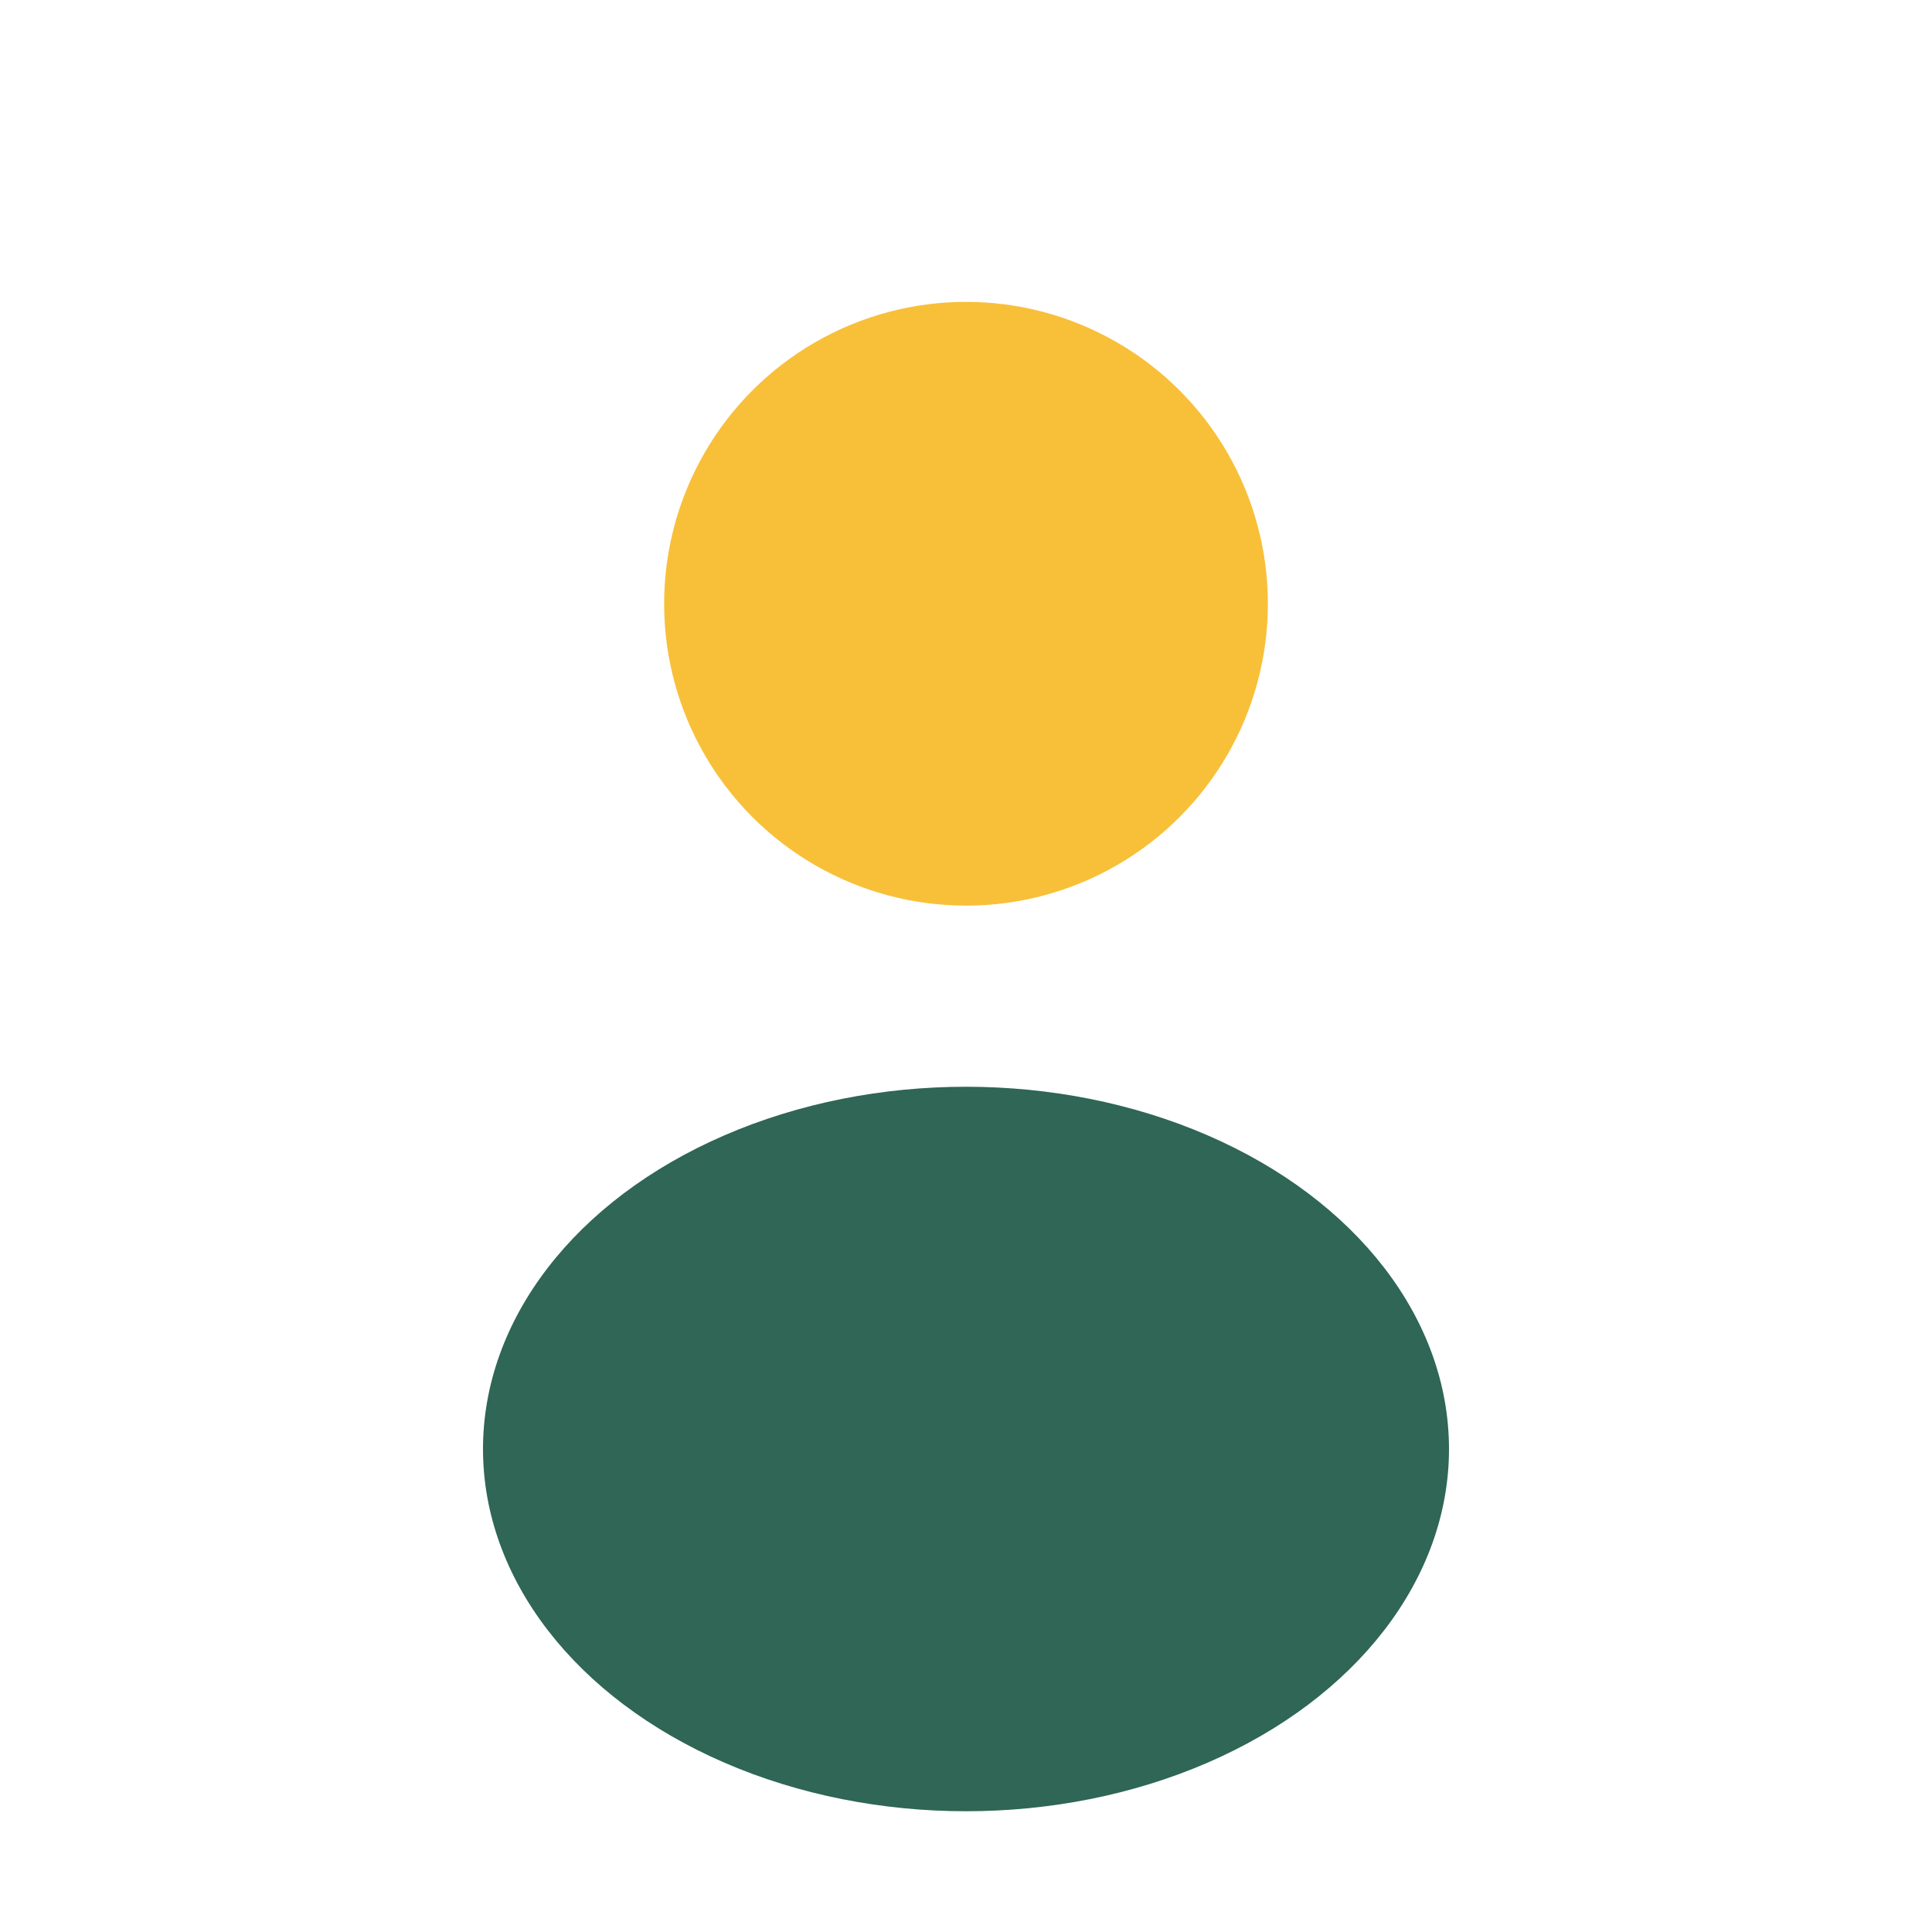 <?xml version="1.0" encoding="UTF-8"?>
<svg xmlns="http://www.w3.org/2000/svg" width="32" height="32" viewBox="0 0 32 32"><circle cx="16" cy="10" r="5" fill="#F8C039"/><ellipse cx="16" cy="24" rx="8" ry="6" fill="#2F6656"/></svg>